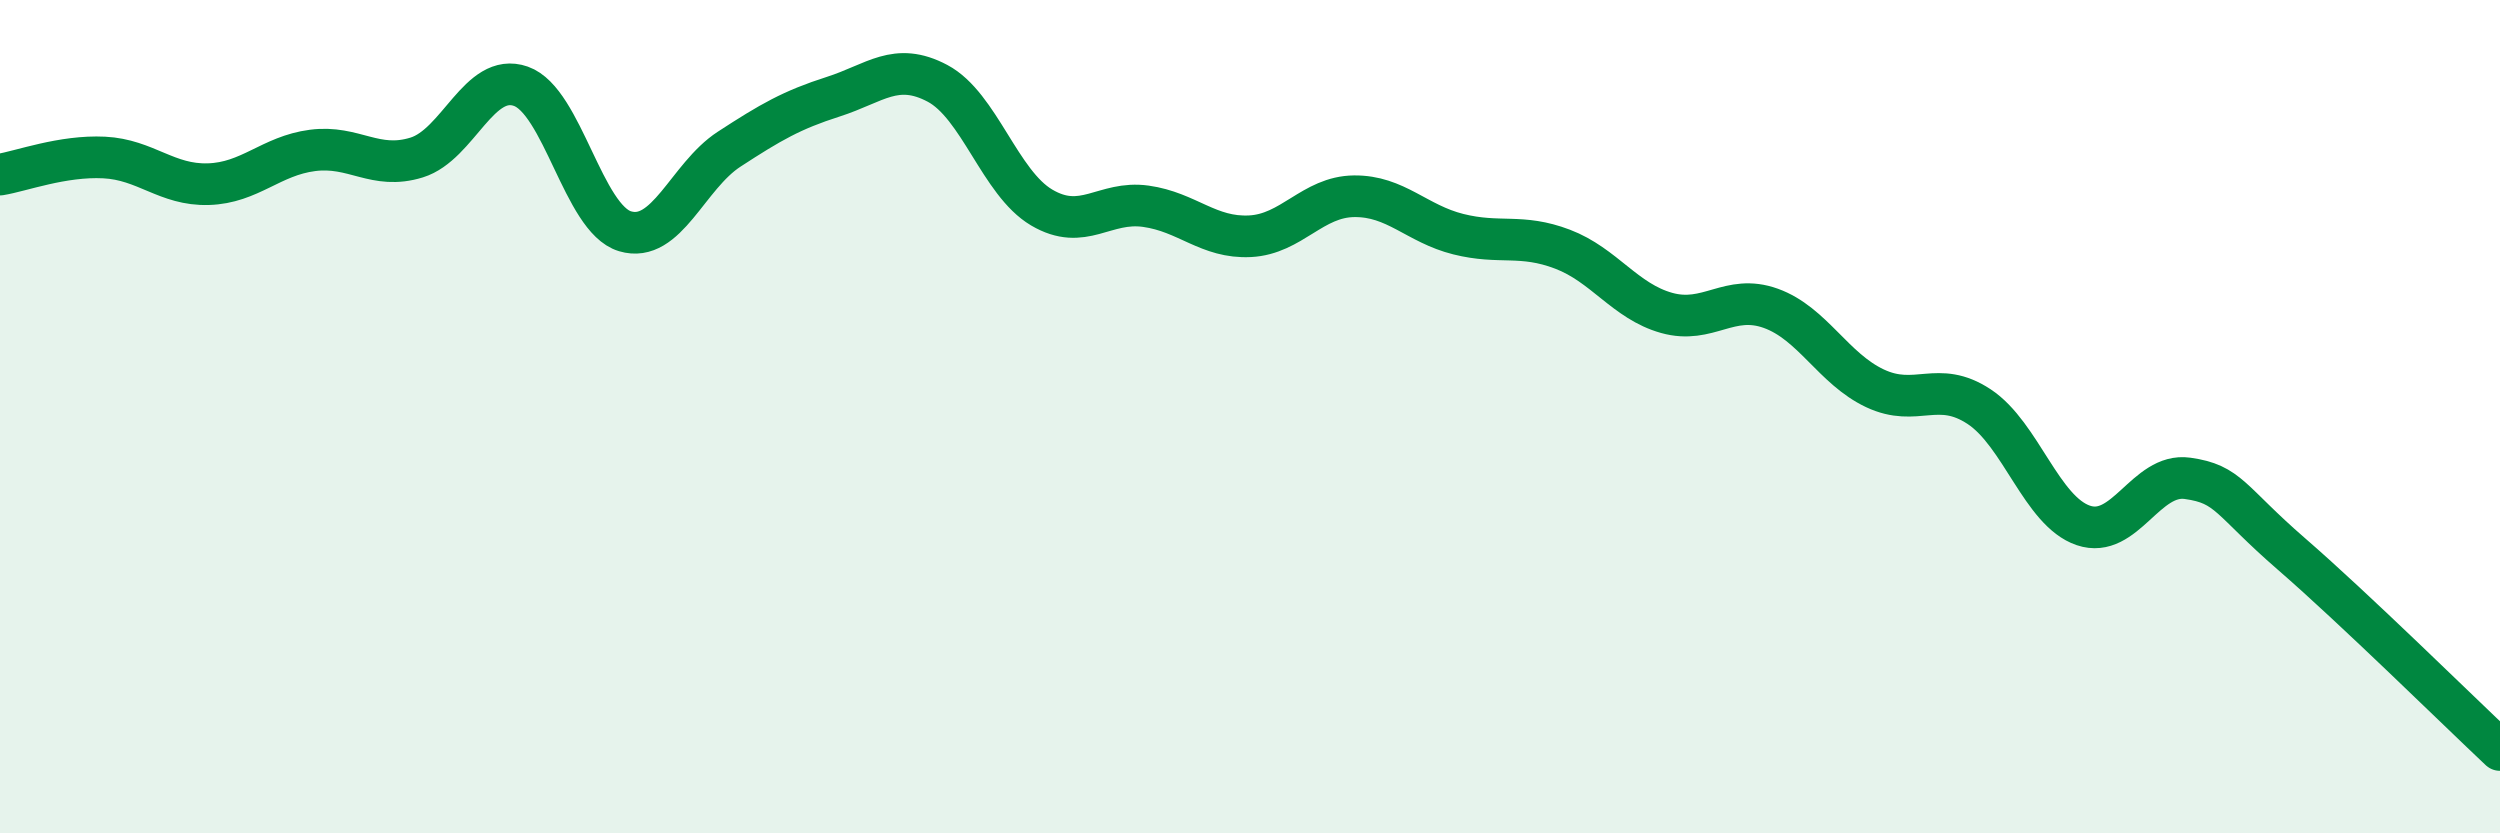 
    <svg width="60" height="20" viewBox="0 0 60 20" xmlns="http://www.w3.org/2000/svg">
      <path
        d="M 0,4.19 C 0.5,4.11 1.5,3.73 2.5,3.78 C 3.5,3.83 4,4.45 5,4.42 C 6,4.39 6.5,3.74 7.5,3.61 C 8.5,3.48 9,4.09 10,3.78 C 11,3.47 11.5,1.72 12.5,2.07 C 13.5,2.42 14,5.25 15,5.55 C 16,5.85 16.5,4.23 17.5,3.58 C 18.5,2.93 19,2.64 20,2.32 C 21,2 21.5,1.47 22.5,2 C 23.5,2.53 24,4.39 25,4.98 C 26,5.57 26.5,4.81 27.5,4.95 C 28.5,5.09 29,5.72 30,5.67 C 31,5.62 31.5,4.72 32.5,4.71 C 33.5,4.7 34,5.37 35,5.62 C 36,5.87 36.5,5.6 37.5,5.98 C 38.5,6.36 39,7.23 40,7.51 C 41,7.79 41.5,7.04 42.5,7.4 C 43.5,7.76 44,8.85 45,9.32 C 46,9.79 46.5,9.1 47.5,9.76 C 48.5,10.42 49,12.27 50,12.61 C 51,12.95 51.5,11.34 52.5,11.48 C 53.5,11.62 53.5,12 55,13.3 C 56.5,14.6 59,17.06 60,18L60 20L0 20Z"
        fill="#008740"
        opacity="0.1"
        stroke-linecap="round"
        stroke-linejoin="round"
      />
      <path
        d="M 0,4.19 C 0.5,4.11 1.5,3.73 2.5,3.78 C 3.5,3.83 4,4.45 5,4.42 C 6,4.39 6.5,3.74 7.5,3.61 C 8.5,3.48 9,4.09 10,3.78 C 11,3.47 11.5,1.72 12.5,2.07 C 13.5,2.42 14,5.25 15,5.55 C 16,5.85 16.5,4.23 17.5,3.58 C 18.5,2.93 19,2.64 20,2.32 C 21,2 21.5,1.47 22.5,2 C 23.5,2.53 24,4.39 25,4.98 C 26,5.57 26.5,4.81 27.5,4.95 C 28.5,5.09 29,5.72 30,5.67 C 31,5.62 31.5,4.72 32.5,4.71 C 33.5,4.7 34,5.37 35,5.62 C 36,5.87 36.5,5.6 37.5,5.98 C 38.5,6.36 39,7.23 40,7.51 C 41,7.79 41.5,7.04 42.5,7.4 C 43.5,7.76 44,8.85 45,9.32 C 46,9.79 46.5,9.1 47.5,9.76 C 48.5,10.42 49,12.27 50,12.61 C 51,12.95 51.5,11.34 52.5,11.48 C 53.5,11.62 53.5,12 55,13.3 C 56.5,14.6 59,17.06 60,18"
        stroke="#008740"
        stroke-width="1"
        fill="none"
        stroke-linecap="round"
        stroke-linejoin="round"
      />
    </svg>
  